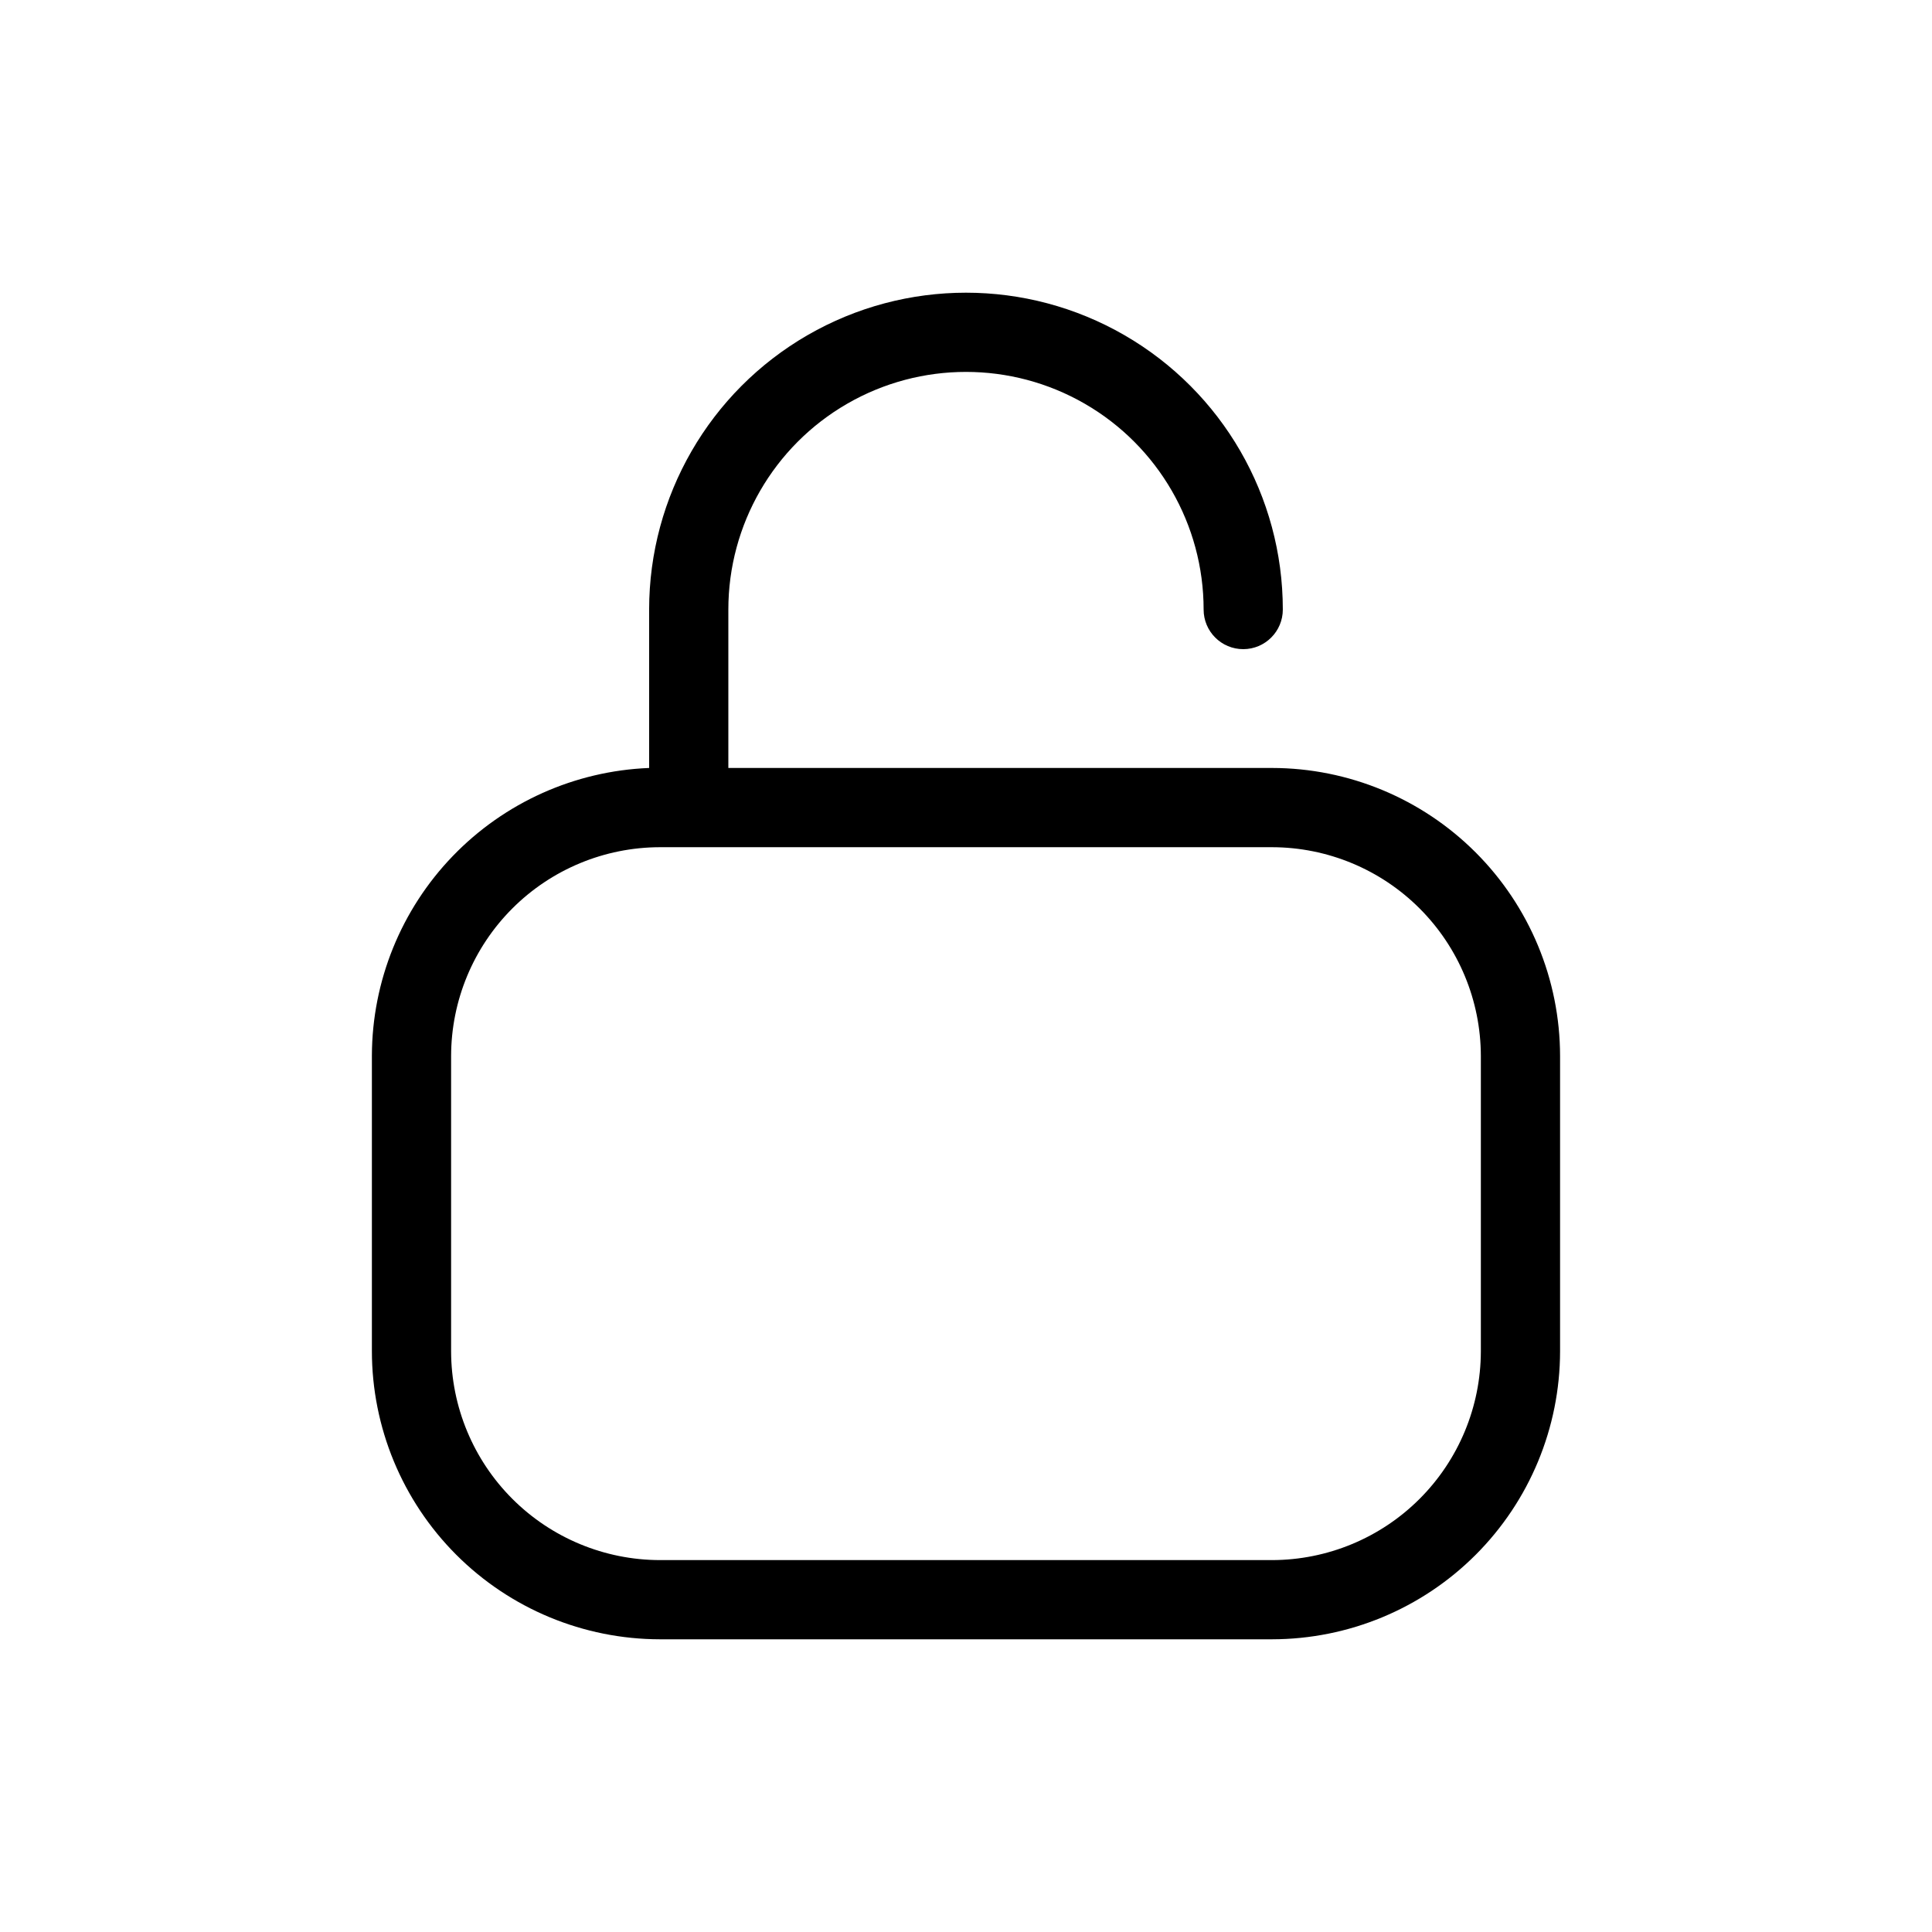 <?xml version="1.0" encoding="UTF-8"?>
<!-- Uploaded to: ICON Repo, www.svgrepo.com, Generator: ICON Repo Mixer Tools -->
<svg fill="#000000" width="800px" height="800px" version="1.1" viewBox="144 144 512 512" xmlns="http://www.w3.org/2000/svg">
 <path d="m481.13 347.52h-144.11v-41.984c0-22.5 12.004-43.289 31.488-54.539s43.488-11.25 62.977 0c19.484 11.25 31.488 32.039 31.488 54.539 0 5.797 4.699 10.496 10.496 10.496 5.793 0 10.492-4.699 10.492-10.496 0-30-16.004-57.719-41.98-72.719-25.98-15-57.988-15-83.969 0s-41.984 42.719-41.984 72.719v41.984c-19.707 0.785-38.352 9.148-52.039 23.344-13.691 14.199-21.367 33.133-21.434 52.855v78.301c0 20.246 8.035 39.668 22.344 53.996 14.305 14.324 33.715 22.387 53.961 22.414h162.27c20.23-0.027 39.621-8.074 53.926-22.379 14.305-14.305 22.352-33.695 22.379-53.926v-78.301c-0.027-20.23-8.074-39.621-22.379-53.926-14.305-14.305-33.695-22.352-53.926-22.379zm55.312 154.61c-0.027 14.66-5.863 28.715-16.23 39.082-10.367 10.367-24.422 16.203-39.082 16.23h-162.27c-14.66-0.027-28.715-5.863-39.082-16.23-10.367-10.367-16.203-24.422-16.23-39.082v-78.301c0.027-14.66 5.863-28.715 16.23-39.082 10.367-10.367 24.422-16.203 39.082-16.23h162.27c14.66 0.027 28.715 5.863 39.082 16.23 10.367 10.367 16.203 24.422 16.23 39.082z"/>
</svg>